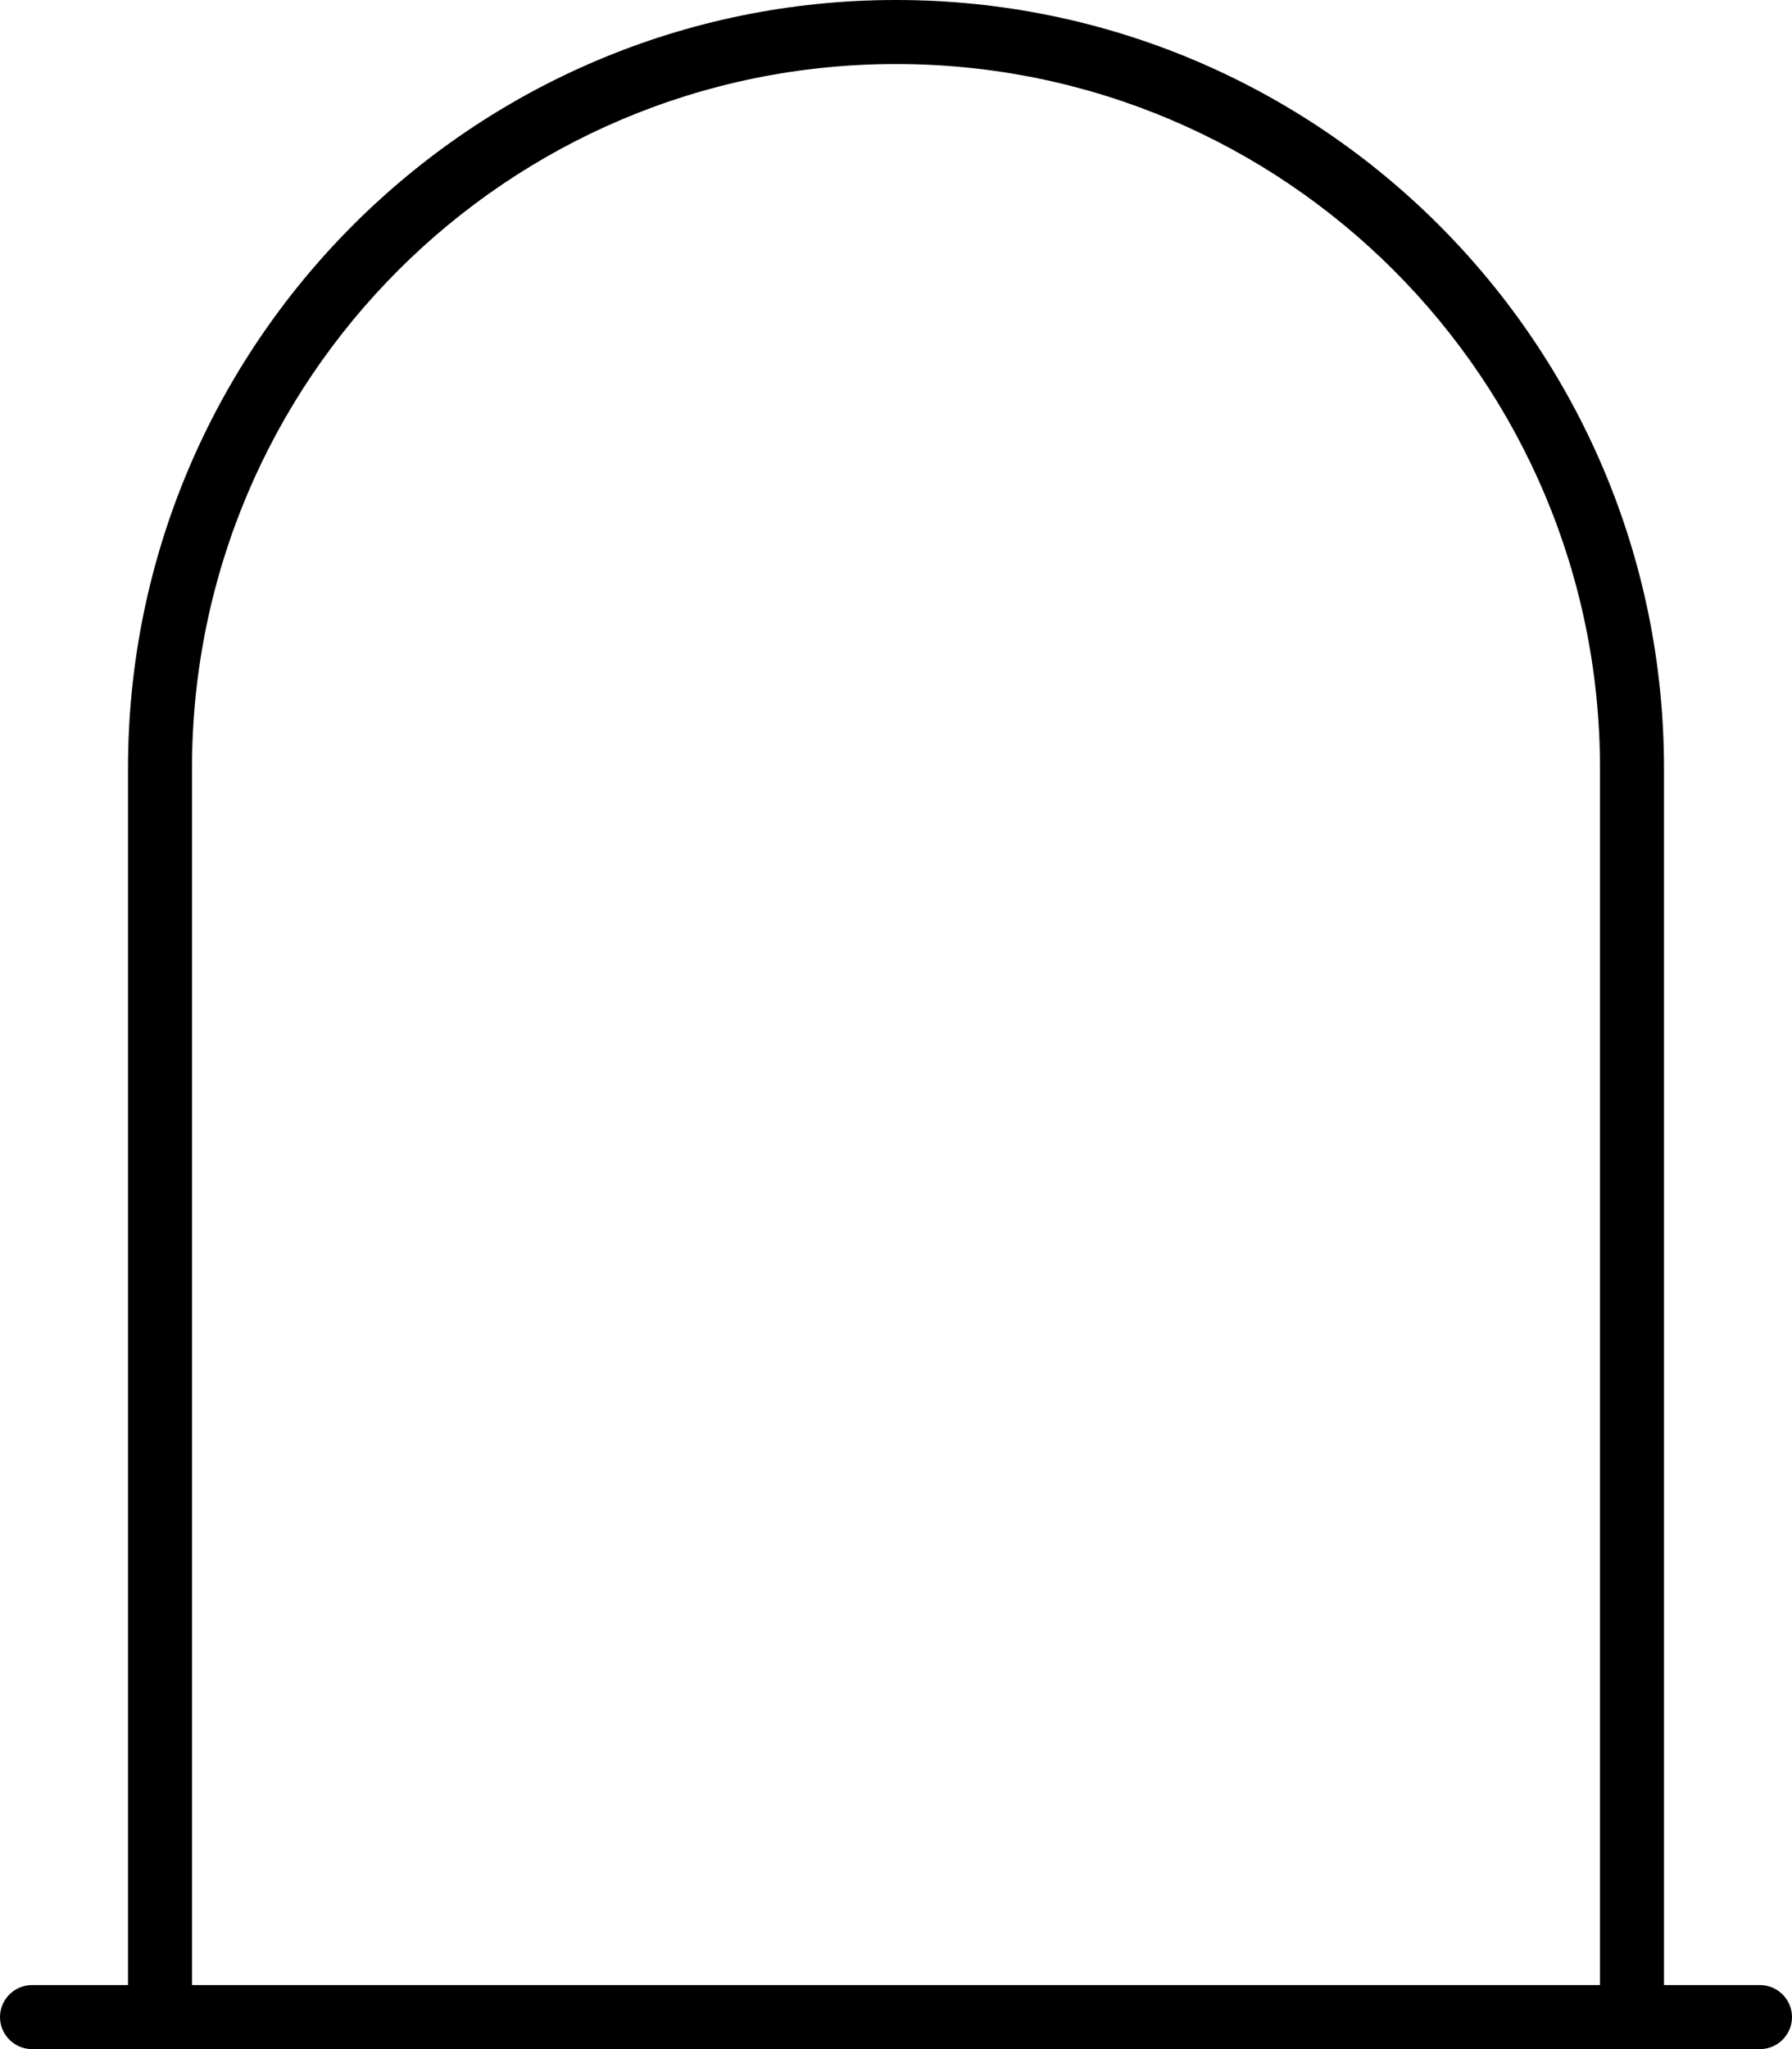 <svg xmlns="http://www.w3.org/2000/svg" viewBox="0 0 448 512"><!--! Font Awesome Pro 7.0.0 by @fontawesome - https://fontawesome.com License - https://fontawesome.com/license (Commercial License) Copyright 2025 Fonticons, Inc. --><path fill="currentColor" d="M400 192c0-97.2-78.8-176-176-176S48 94.8 48 192l0 304 352 0 0-304zM32 496l0-304C32 86 118 0 224 0S416 86 416 192l0 304 24 0c4.4 0 8 3.6 8 8s-3.6 8-8 8L8 512c-4.4 0-8-3.6-8-8s3.6-8 8-8l24 0z"/></svg>
